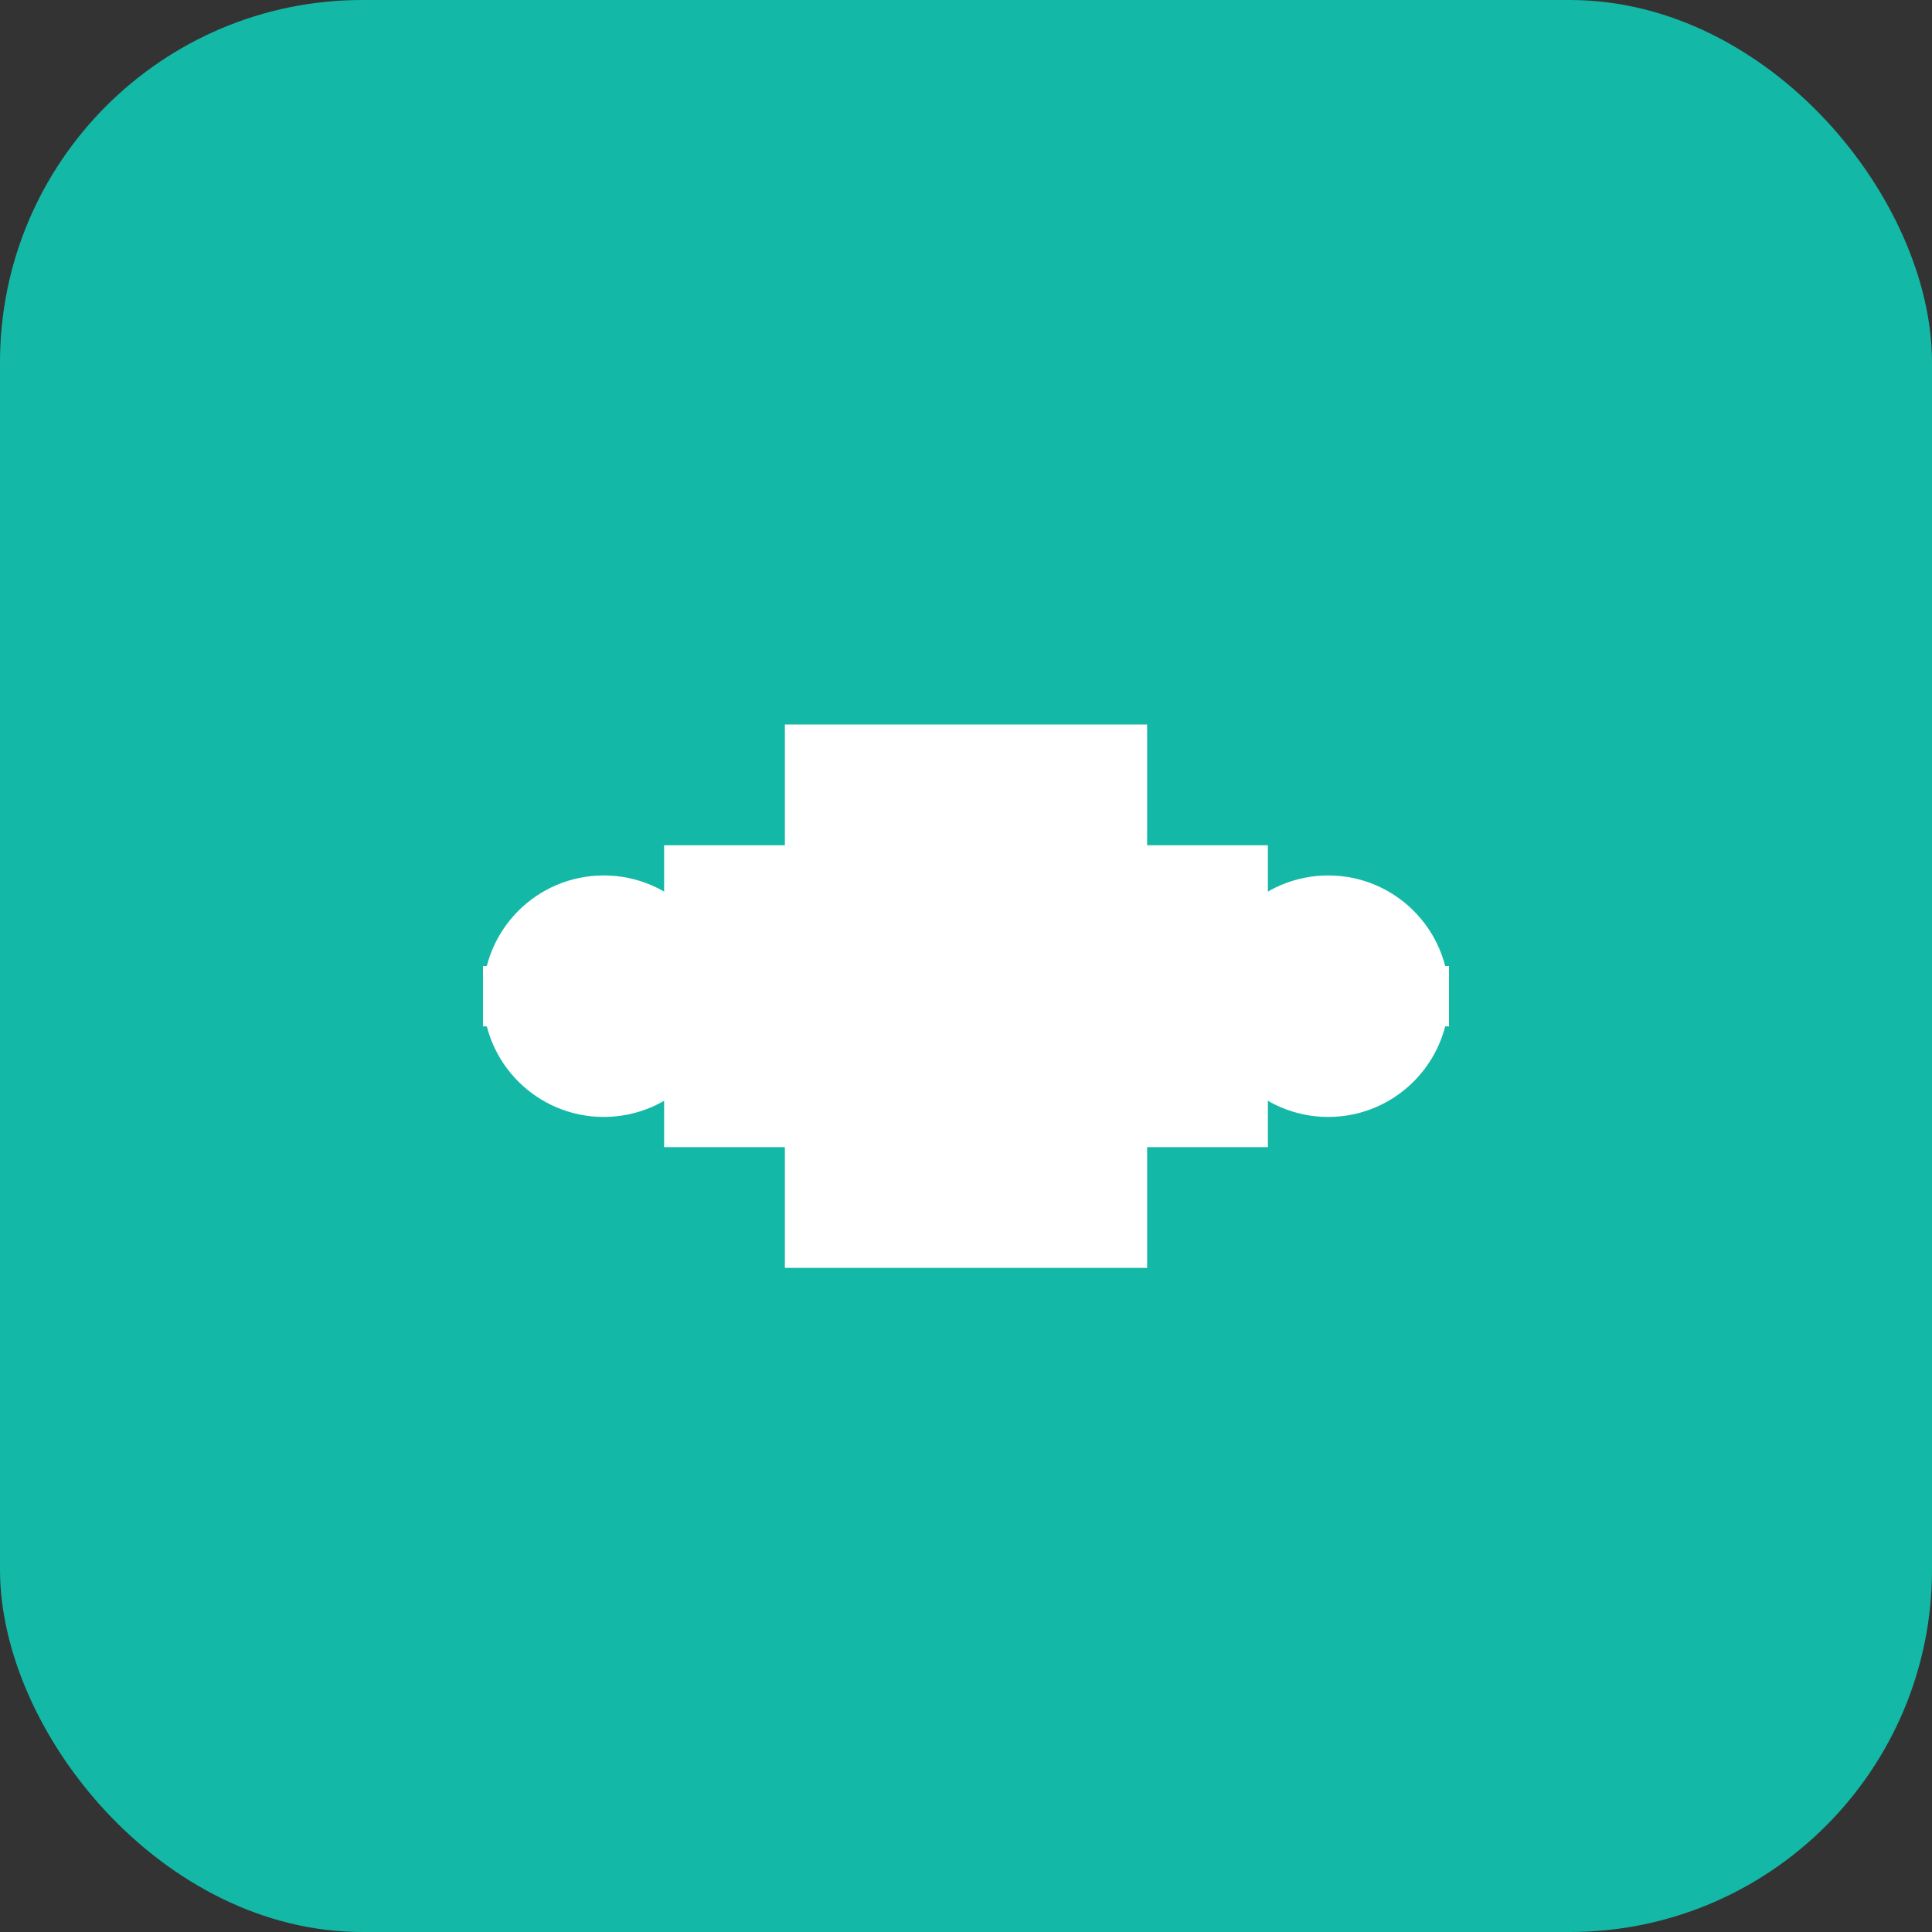 <svg xmlns="http://www.w3.org/2000/svg" viewBox="0 0 32 32" fill="none">
  <rect x="0" y="0" width="32" height="32" fill="#333333" stroke="none"/>
  <rect width="32" height="32" fill="#14b8a6" rx="6"/>
  <path d="M8 16h3v-2h2v-2h6v2h2v2h3v1h-3v2h-2v2h-6v-2h-2v-2H8v-1z" fill="white"/>
  <circle cx="10" cy="16.5" r="2" fill="white"/>
  <circle cx="22" cy="16.5" r="2" fill="white"/>
</svg>